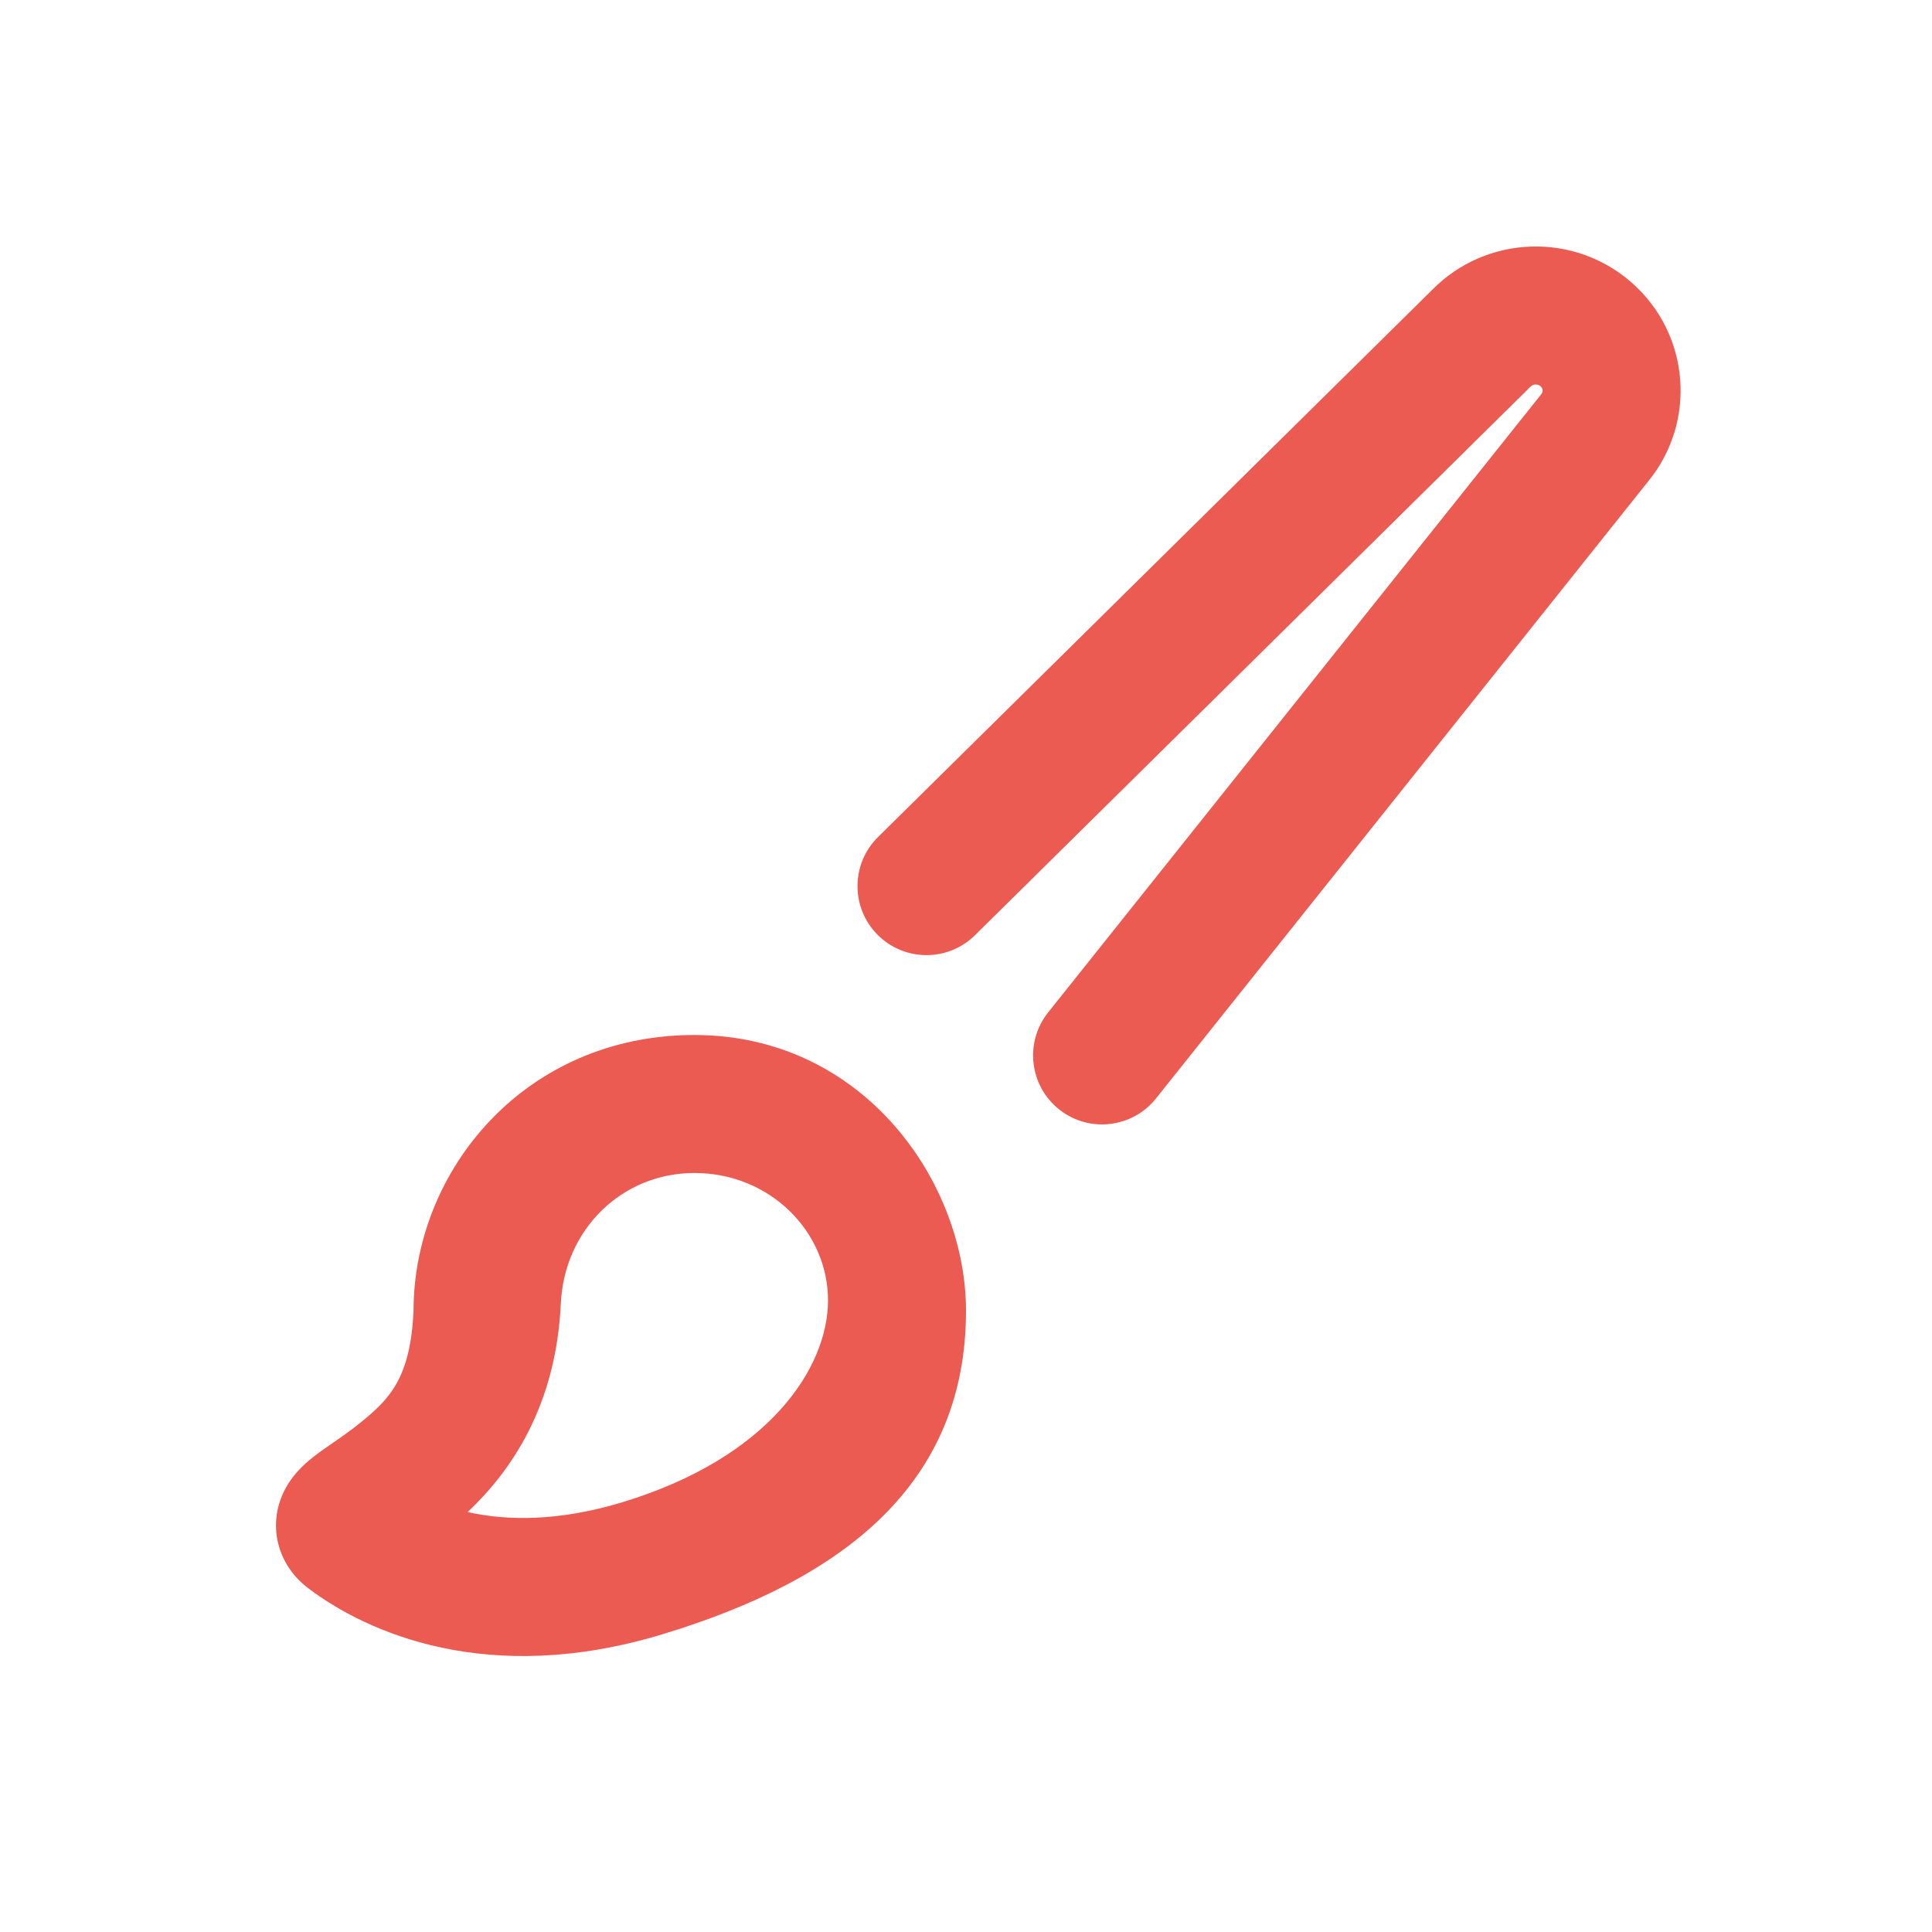 <svg width="28" height="28" viewBox="0 0 28 28" fill="none" xmlns="http://www.w3.org/2000/svg">
<path fill-rule="evenodd" clip-rule="evenodd" d="M23.651 4.099C22.813 3.359 21.539 3.404 20.756 4.201L12.725 12.131C12.332 12.519 12.328 13.152 12.716 13.545C13.104 13.938 13.737 13.942 14.13 13.554L22.167 5.618L22.182 5.603C22.22 5.565 22.286 5.561 22.327 5.598C22.363 5.63 22.366 5.679 22.337 5.713L22.323 5.731L15.191 14.672C14.846 15.104 14.917 15.733 15.349 16.078C15.781 16.422 16.41 16.351 16.754 15.919L23.88 6.985C24.596 6.118 24.494 4.843 23.651 4.099ZM8.128 18.891C8.177 17.825 9.007 17 10.064 17C11.163 17 12 17.855 12 18.845C12 19.818 11.153 21.125 9.018 21.772C8.082 22.055 7.338 22.039 6.778 21.914C7.413 21.313 8.059 20.374 8.128 18.891ZM10.064 15C7.609 15 5.993 16.961 5.993 19C5.948 19.979 5.641 20.279 5.225 20.617C5.113 20.708 5.002 20.788 4.887 20.867L4.836 20.903C4.743 20.967 4.625 21.048 4.532 21.122C4.472 21.17 4.391 21.238 4.313 21.325C4.24 21.406 4.122 21.555 4.053 21.769C3.974 22.016 3.978 22.298 4.099 22.563C4.205 22.797 4.367 22.943 4.475 23.024C5.317 23.657 7.068 24.452 9.597 23.686C12.231 22.889 14 21.503 14 18.996C14 17.141 12.52 15 10.064 15Z" fill="#EB5B51"/>
</svg>
